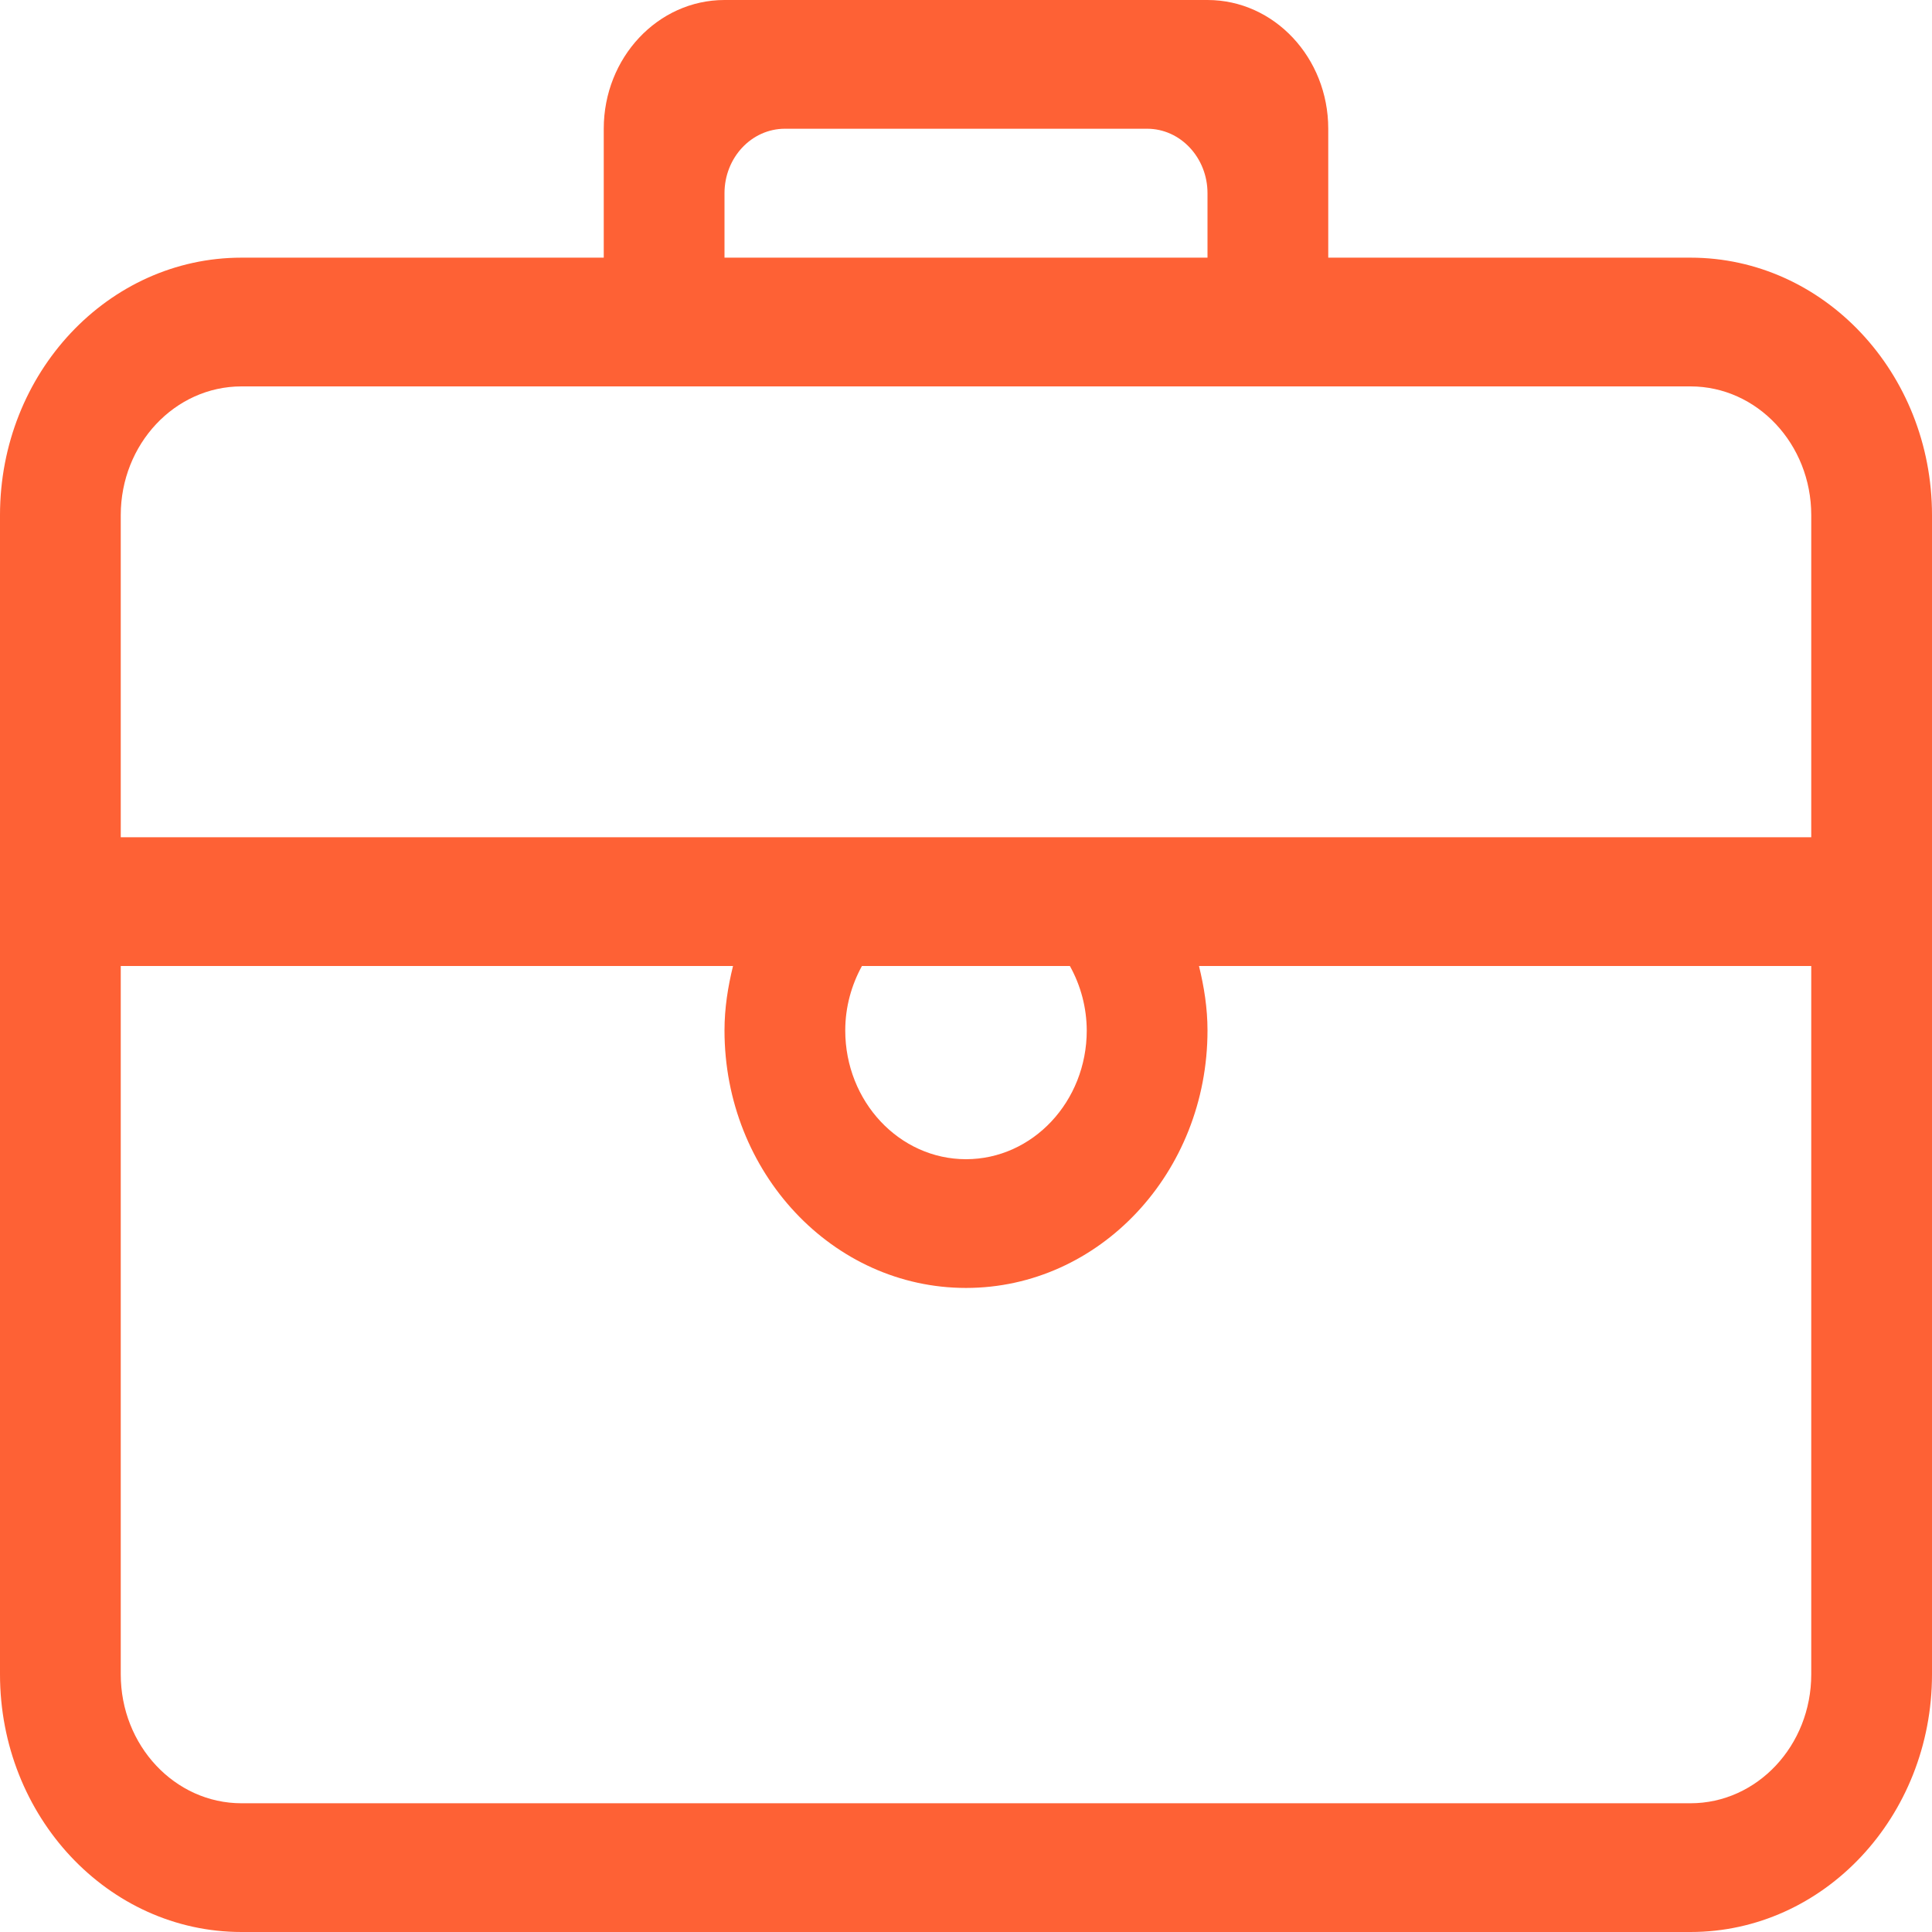 <?xml version="1.0" encoding="UTF-8"?>
<svg width="22px" height="22px" viewBox="0 0 22 22" version="1.1" xmlns="http://www.w3.org/2000/svg" xmlns:xlink="http://www.w3.org/1999/xlink">
    <!-- Generator: Sketch 52.1 (67048) - http://www.bohemiancoding.com/sketch -->
    <title>职位@2x</title>
    <desc>Created with Sketch.</desc>
    <g id="Page-1" stroke="none" stroke-width="1" fill="none" fill-rule="evenodd">
        <g id="01-E滁人才网首页-登录后" transform="translate(-210, -314)" fill="#FE6135" fill-rule="nonzero">
            <g id="登录" transform="translate(145, 246)">
                <g id="发布职位" transform="translate(48, 68)">
                    <path d="M36.25,2.934 L32.125,2.934 L32.125,1.466 C32.125,0.657 31.509,0 30.75,0 L25.25,0 C24.491,0 23.875,0.657 23.875,1.466 L23.875,2.934 L19.75,2.934 C18.232,2.934 17,4.246 17,5.866 L17,19.066 C17,20.686 18.232,22 19.75,22 L36.25,22 C37.768,22 39,20.686 39,19.066 L39,5.866 C39,4.248 37.768,2.934 36.25,2.934 Z M25.25,2.2 C25.25,1.795 25.558,1.466 25.938,1.466 L30.063,1.466 C30.442,1.466 30.75,1.796 30.75,2.2 L30.75,2.934 L25.25,2.934 L25.25,2.2 Z M37.625,19.066 C37.625,19.877 37.009,20.534 36.25,20.534 L19.75,20.534 C18.991,20.534 18.375,19.877 18.375,19.066 L18.375,11 L25.347,11 C25.289,11.236 25.25,11.479 25.25,11.734 C25.25,13.352 26.482,14.666 28,14.666 C29.518,14.666 30.75,13.354 30.75,11.734 C30.75,11.479 30.711,11.236 30.653,11 L37.625,11 L37.625,19.066 Z M26.625,11.734 C26.625,11.465 26.697,11.215 26.815,11 L29.183,11 C29.308,11.225 29.374,11.477 29.375,11.734 C29.375,12.543 28.759,13.2 28,13.2 C27.241,13.2 26.625,12.543 26.625,11.734 Z M37.625,9.534 L18.375,9.534 L18.375,5.866 C18.375,5.057 18.991,4.4 19.75,4.4 L36.25,4.4 C37.009,4.4 37.625,5.057 37.625,5.866 L37.625,9.534 Z" id="职位"></path>
                </g>
            </g>
        </g>
    </g>
</svg>